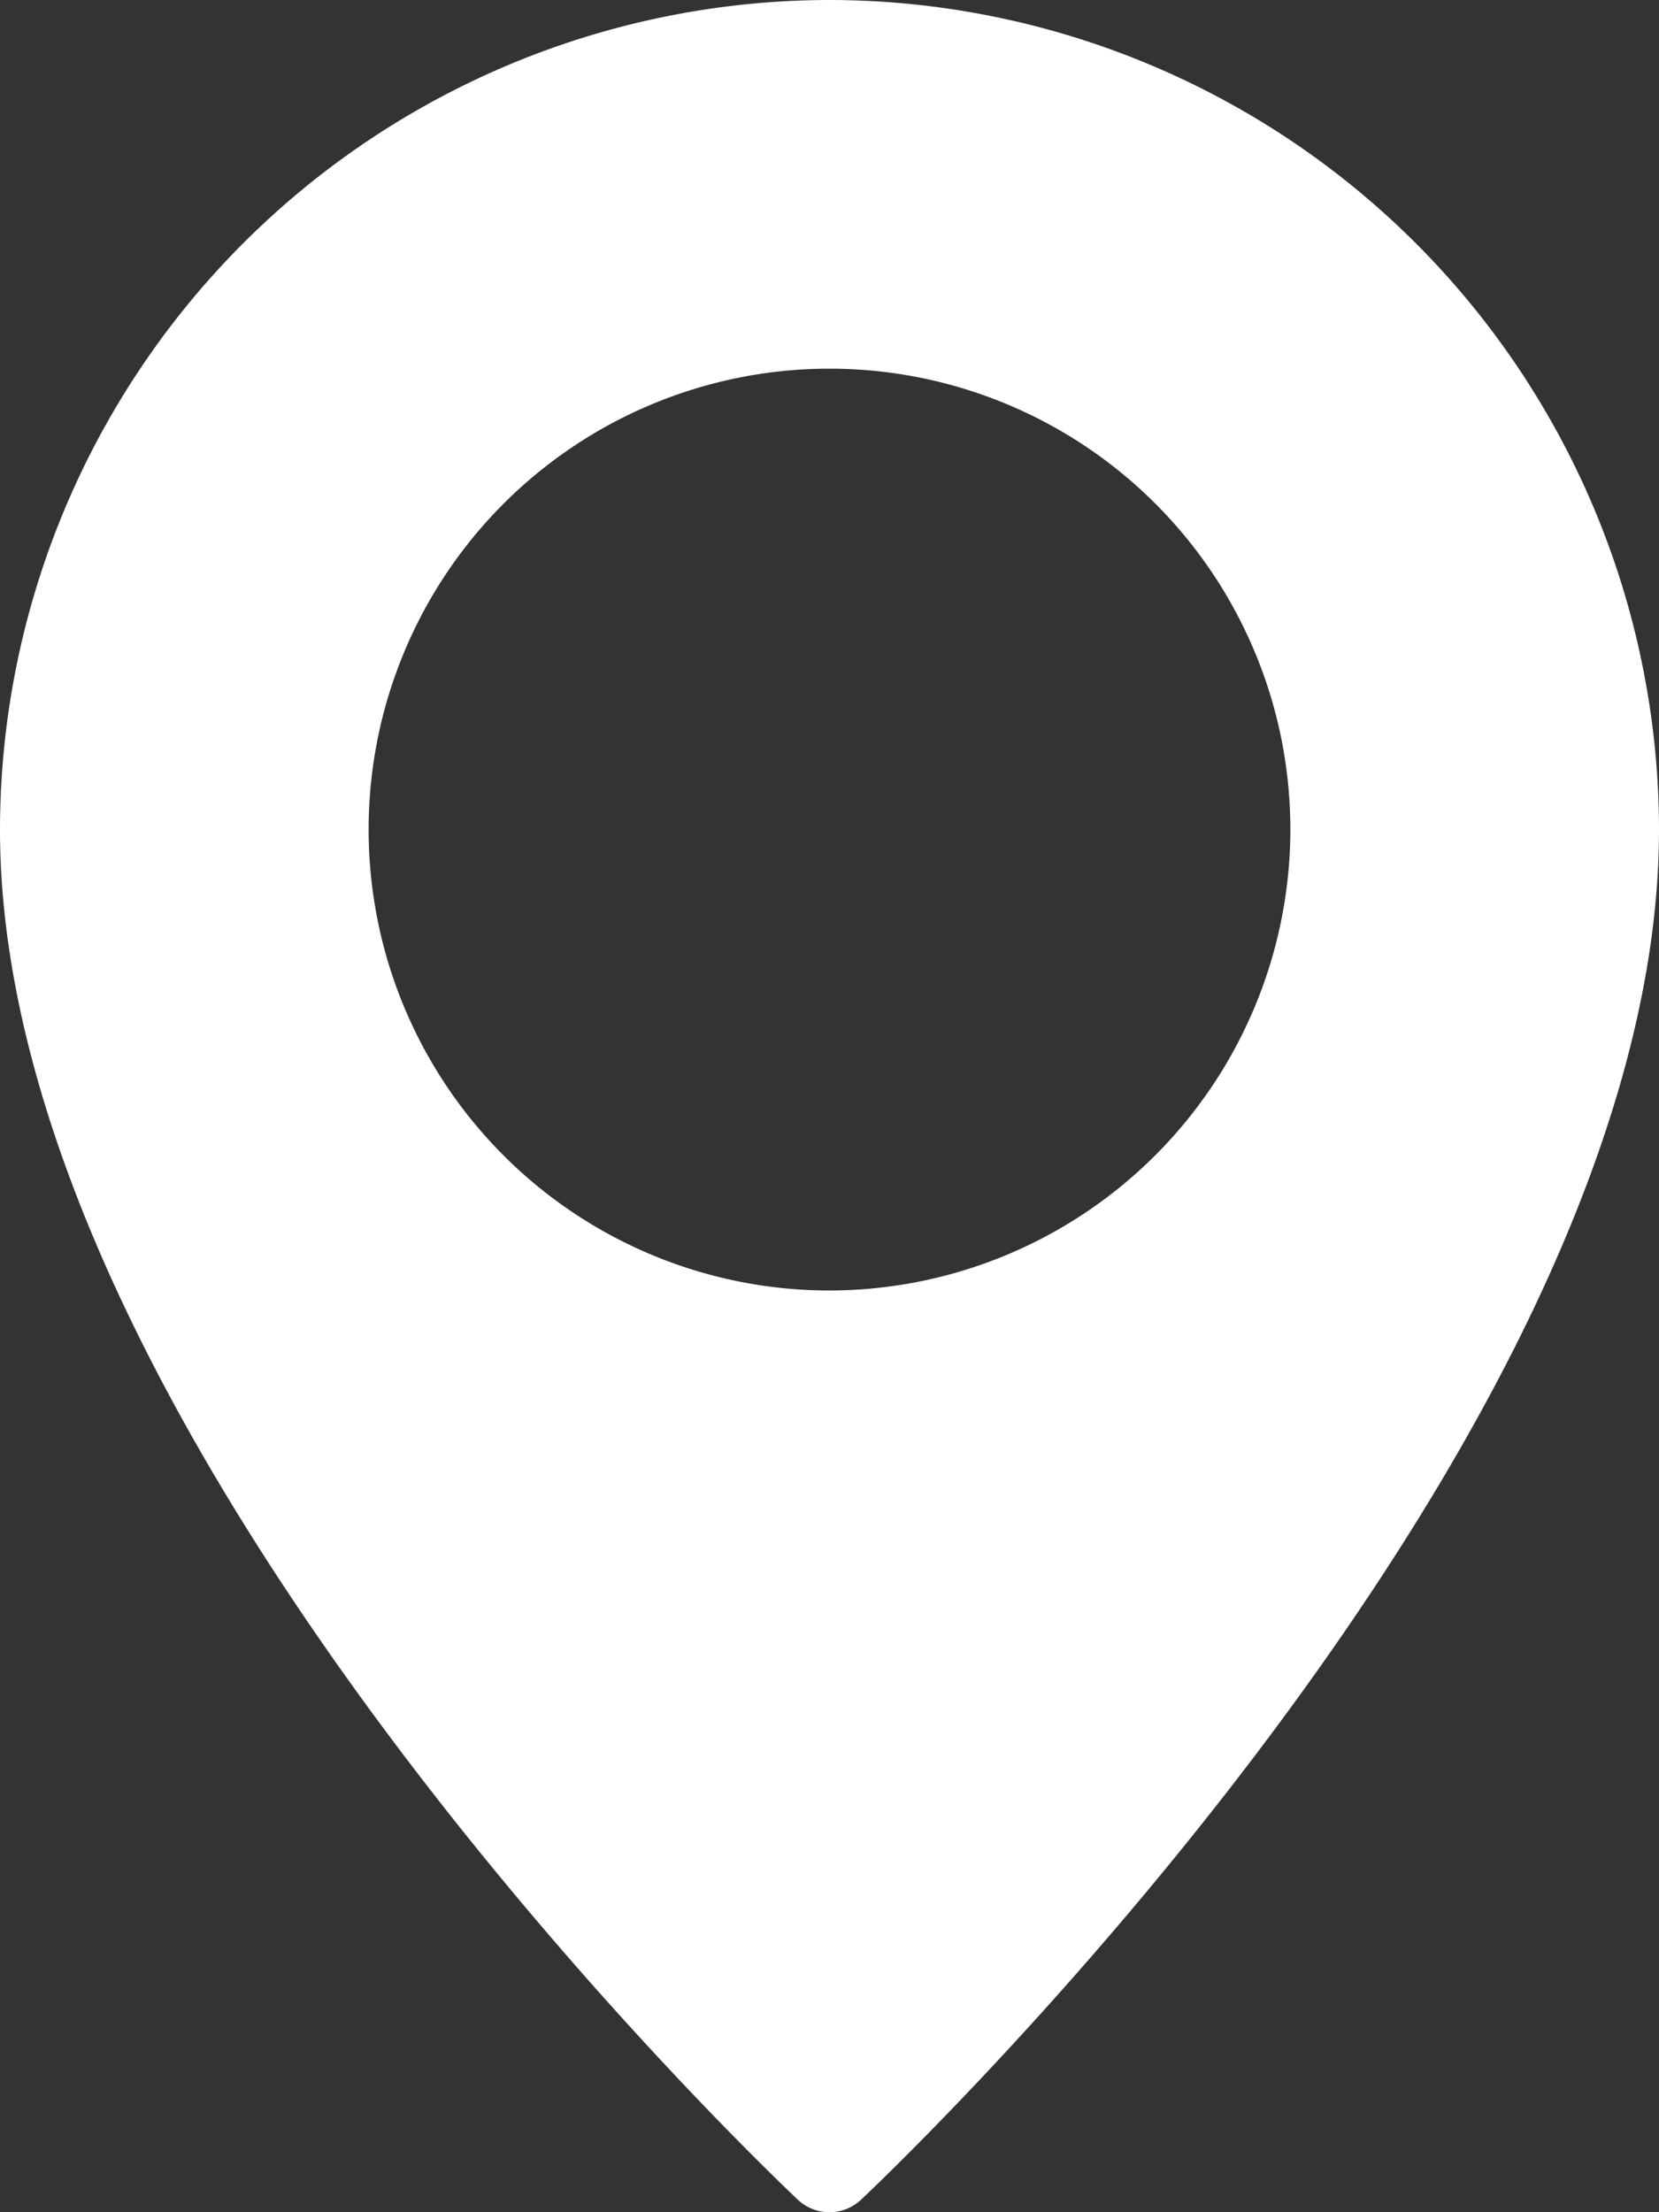 <svg xmlns="http://www.w3.org/2000/svg" width="15" height="20" viewBox="0 0 15 20">
  <rect x="0" y="0" width="15" height="20" fill="#333333" stroke="none"/>
  <path id="ic-address" d="M71.5,0A7.508,7.508,0,0,0,64,7.5c0,5.533,6.92,12.109,7.214,12.387a.417.417,0,0,0,.571,0C72.08,19.609,79,13.033,79,7.5A7.508,7.508,0,0,0,71.5,0Zm0,11.667A4.167,4.167,0,1,1,75.667,7.5,4.172,4.172,0,0,1,71.5,11.667Z" transform="translate(-64)" fill="#fff"/>
</svg>
